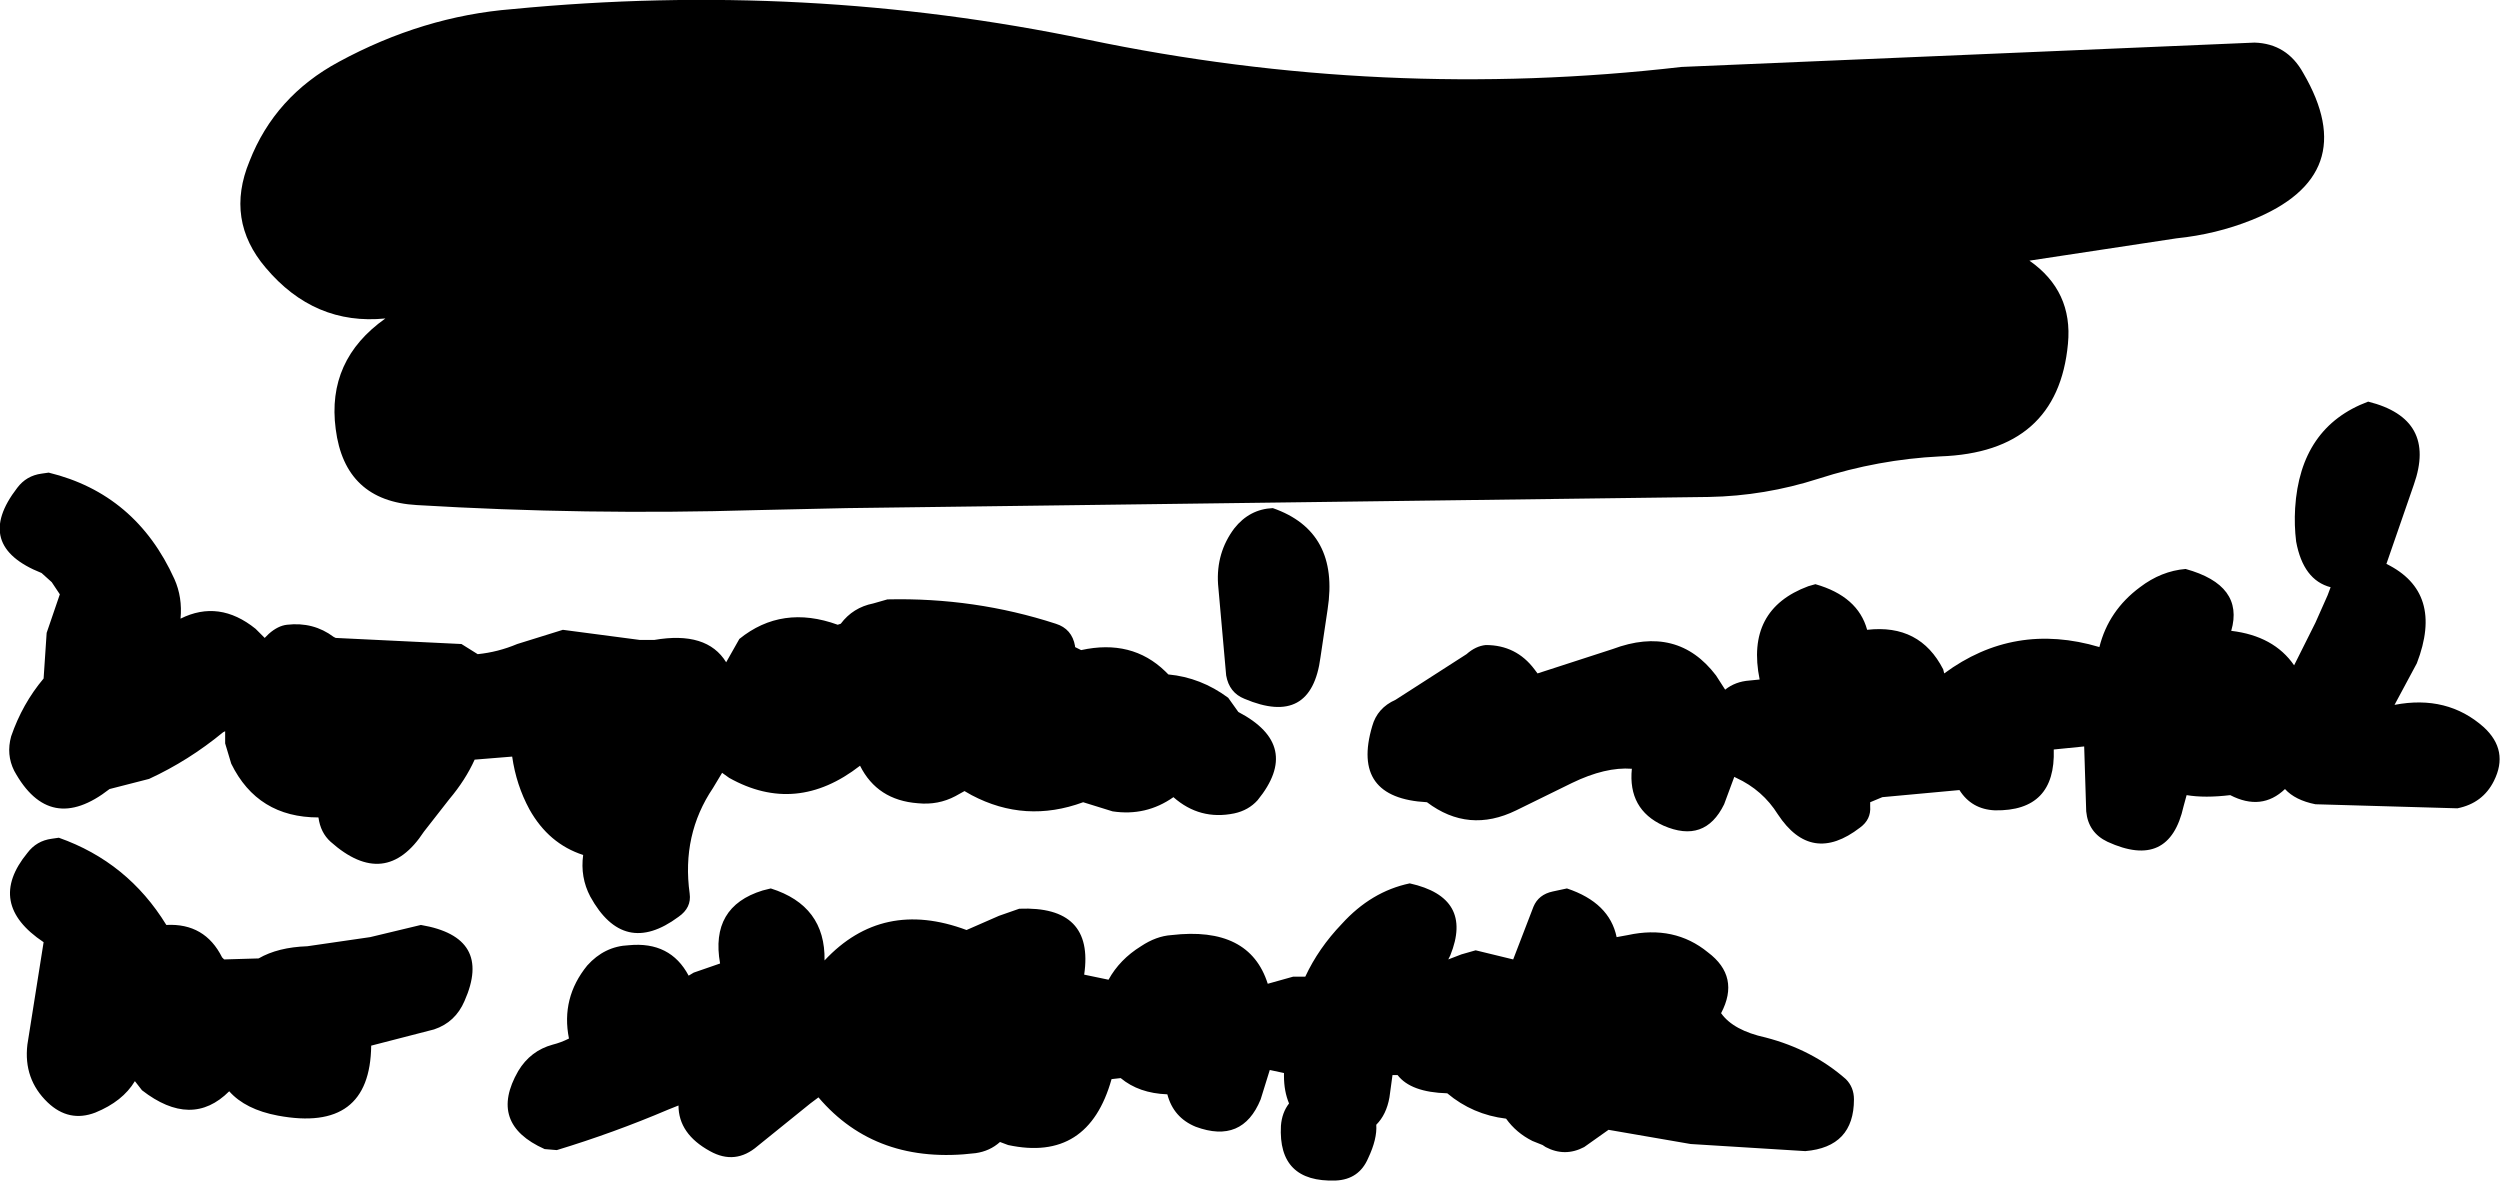 <?xml version="1.0" encoding="UTF-8" standalone="no"?>
<svg xmlns:xlink="http://www.w3.org/1999/xlink" height="58.2px" width="123.25px" xmlns="http://www.w3.org/2000/svg">
  <g transform="matrix(1.0, 0.0, 0.0, 1.0, 61.75, 68.65)">
    <path d="M51.8 -65.05 Q54.75 -60.0 49.25 -57.8 47.5 -57.1 45.55 -56.9 L38.3 -55.8 Q40.45 -54.3 40.2 -51.7 39.7 -46.35 33.9 -46.15 30.85 -46.0 27.9 -45.05 25.25 -44.2 22.5 -44.15 L-20.0 -43.6 -24.5 -43.5 Q-32.85 -43.25 -41.2 -43.75 -44.75 -43.95 -45.2 -47.5 -45.65 -50.9 -42.75 -52.95 -46.25 -52.6 -48.65 -55.45 -50.65 -57.8 -49.45 -60.7 -48.2 -63.9 -45.05 -65.6 -40.9 -67.85 -36.5 -68.2 -22.05 -69.6 -8.15 -66.7 6.45 -63.65 21.15 -65.35 L49.4 -66.55 Q51.0 -66.5 51.8 -65.05 M30.3 -37.6 Q32.9 -37.9 34.05 -35.65 L34.1 -35.45 Q37.55 -38.0 41.75 -36.75 42.2 -38.55 43.75 -39.7 44.8 -40.5 46.0 -40.6 48.9 -39.8 48.25 -37.55 50.35 -37.3 51.35 -35.85 L52.4 -37.95 53.0 -39.3 53.15 -39.7 Q51.8 -40.05 51.45 -41.95 51.35 -42.75 51.4 -43.6 51.65 -47.6 55.0 -48.85 58.4 -48.0 57.25 -44.75 L55.9 -40.85 Q58.75 -39.45 57.4 -35.95 L56.3 -33.9 Q58.9 -34.4 60.7 -32.8 61.95 -31.65 61.2 -30.15 60.65 -29.05 59.4 -28.8 L52.4 -29.0 Q51.4 -29.2 50.9 -29.75 49.75 -28.65 48.2 -29.45 46.95 -29.3 46.05 -29.45 L45.9 -28.9 Q45.2 -25.75 42.15 -27.15 41.2 -27.6 41.1 -28.65 L41.0 -31.85 39.5 -31.7 Q39.6 -28.65 36.6 -28.7 35.45 -28.75 34.85 -29.7 L31.05 -29.35 30.45 -29.1 30.45 -28.9 Q30.5 -28.25 29.95 -27.85 27.55 -26.0 25.9 -28.5 25.15 -29.7 23.85 -30.3 L23.75 -30.35 23.25 -29.0 Q22.3 -27.05 20.25 -27.95 18.5 -28.75 18.7 -30.75 17.4 -30.85 15.75 -30.05 L13.0 -28.7 Q10.65 -27.55 8.6 -29.1 4.85 -29.3 5.9 -32.85 6.15 -33.75 7.05 -34.15 L10.55 -36.4 Q11.0 -36.8 11.5 -36.85 13.0 -36.85 13.9 -35.65 L14.05 -35.45 17.75 -36.65 Q20.95 -37.85 22.85 -35.35 L23.3 -34.65 Q23.8 -35.05 24.5 -35.1 L25.0 -35.15 Q24.3 -38.6 27.4 -39.75 L27.75 -39.85 Q29.85 -39.25 30.3 -37.6 M3.7 -38.6 L3.35 -36.25 Q2.9 -32.8 -0.4 -34.2 -1.15 -34.5 -1.3 -35.35 L-1.7 -39.85 Q-1.8 -41.4 -0.9 -42.6 -0.15 -43.55 1.0 -43.6 4.3 -42.45 3.7 -38.6 M18.5 -22.55 Q20.8 -23.05 22.45 -21.7 24.05 -20.5 23.1 -18.7 23.7 -17.85 25.3 -17.5 27.6 -16.9 29.25 -15.45 29.65 -15.05 29.65 -14.45 29.65 -12.1 27.25 -11.9 L21.6 -12.25 17.55 -12.95 16.35 -12.1 Q15.4 -11.6 14.45 -12.1 L14.3 -12.2 13.8 -12.4 Q13.0 -12.8 12.5 -13.5 10.85 -13.7 9.6 -14.75 7.8 -14.8 7.15 -15.65 L6.9 -15.65 6.75 -14.55 Q6.6 -13.7 6.1 -13.2 6.15 -12.5 5.7 -11.55 5.25 -10.5 4.1 -10.45 1.25 -10.35 1.4 -13.15 1.45 -13.8 1.8 -14.25 1.55 -14.85 1.55 -15.6 L1.55 -15.75 0.85 -15.9 0.4 -14.45 Q-0.5 -12.25 -2.8 -13.1 -3.9 -13.55 -4.2 -14.7 -5.6 -14.75 -6.5 -15.5 L-6.95 -15.45 Q-8.1 -11.35 -12.05 -12.2 L-12.45 -12.35 Q-12.95 -11.9 -13.65 -11.8 -18.55 -11.2 -21.4 -14.55 L-21.8 -14.25 -24.4 -12.15 Q-25.5 -11.2 -26.75 -11.9 -28.3 -12.75 -28.3 -14.15 L-28.8 -13.95 Q-31.5 -12.8 -34.3 -11.95 L-34.9 -12.0 Q-37.7 -13.25 -36.2 -15.85 -35.6 -16.85 -34.5 -17.15 -34.1 -17.25 -33.7 -17.45 -34.1 -19.45 -32.8 -21.05 -31.95 -22.0 -30.75 -22.05 -28.7 -22.25 -27.8 -20.55 L-27.55 -20.7 -26.25 -21.15 Q-26.75 -23.95 -24.15 -24.75 L-23.75 -24.85 Q-21.05 -24.0 -21.1 -21.3 -18.25 -24.35 -14.1 -22.8 L-12.5 -23.5 -11.5 -23.85 Q-7.8 -24.0 -8.3 -20.6 L-7.1 -20.35 Q-6.55 -21.35 -5.5 -22.0 -4.75 -22.5 -4.0 -22.55 -0.15 -23.0 0.75 -20.15 L2.0 -20.5 2.6 -20.5 Q3.25 -21.9 4.4 -23.1 5.85 -24.7 7.75 -25.1 10.9 -24.4 9.75 -21.55 L9.65 -21.35 10.3 -21.6 11.0 -21.8 12.85 -21.35 13.85 -23.95 Q14.1 -24.55 14.8 -24.7 L15.5 -24.85 Q17.6 -24.15 17.95 -22.45 L18.5 -22.55 M-47.6 -37.85 Q-46.3 -38.0 -45.3 -37.25 L-45.2 -37.2 -39.0 -36.9 -38.2 -36.4 Q-37.2 -36.5 -36.25 -36.9 L-34.0 -37.6 -30.2 -37.1 -29.5 -37.1 Q-26.9 -37.55 -25.95 -36.0 L-25.3 -37.15 Q-23.2 -38.85 -20.45 -37.85 L-20.3 -37.9 Q-19.7 -38.7 -18.7 -38.9 L-18.0 -39.1 Q-13.7 -39.2 -9.7 -37.9 -8.9 -37.65 -8.75 -36.8 L-8.75 -36.75 -8.65 -36.7 -8.45 -36.6 Q-5.95 -37.15 -4.3 -35.55 L-4.15 -35.4 Q-2.55 -35.25 -1.2 -34.25 L-0.7 -33.55 Q2.45 -31.9 0.25 -29.2 -0.2 -28.7 -0.9 -28.55 -2.6 -28.2 -3.9 -29.35 -5.25 -28.4 -6.9 -28.65 L-8.35 -29.1 Q-11.2 -28.05 -13.85 -29.45 L-14.2 -29.65 -14.65 -29.4 Q-15.5 -28.95 -16.5 -29.05 -18.5 -29.2 -19.35 -30.9 -22.5 -28.45 -25.8 -30.3 L-26.15 -30.55 -26.6 -29.8 Q-28.15 -27.5 -27.75 -24.6 -27.65 -23.9 -28.3 -23.45 -31.0 -21.45 -32.65 -24.45 -33.15 -25.4 -33.0 -26.5 -34.7 -27.05 -35.65 -28.75 -36.3 -29.95 -36.5 -31.35 L-38.35 -31.2 Q-38.8 -30.2 -39.6 -29.25 L-40.85 -27.65 Q-42.75 -24.75 -45.45 -27.15 -45.95 -27.6 -46.05 -28.35 -49.05 -28.35 -50.35 -31.0 L-50.65 -32.0 -50.65 -32.6 -50.75 -32.55 Q-52.45 -31.15 -54.4 -30.25 L-56.35 -29.75 Q-59.3 -27.45 -61.05 -30.65 -61.45 -31.45 -61.2 -32.35 -60.65 -33.95 -59.6 -35.2 L-59.45 -37.45 -58.8 -39.35 -59.2 -39.95 -59.7 -40.4 Q-63.1 -41.75 -60.9 -44.6 -60.45 -45.2 -59.7 -45.3 L-59.35 -45.35 Q-55.05 -44.3 -53.15 -40.1 -52.75 -39.2 -52.85 -38.15 -50.95 -39.1 -49.15 -37.65 L-48.7 -37.2 -48.5 -37.4 Q-48.05 -37.8 -47.6 -37.85 M-59.2 -27.3 L-58.85 -27.35 Q-55.45 -26.15 -53.55 -23.05 -51.65 -23.15 -50.8 -21.45 L-50.7 -21.35 -49.0 -21.4 Q-48.05 -21.95 -46.6 -22.0 L-43.5 -22.45 -41.0 -23.05 Q-37.45 -22.45 -38.85 -19.3 -39.3 -18.25 -40.35 -17.9 L-43.45 -17.1 Q-43.5 -12.8 -48.05 -13.65 -49.65 -13.95 -50.45 -14.85 -52.3 -13.0 -54.75 -14.9 L-55.1 -15.35 Q-55.7 -14.35 -57.05 -13.8 -58.35 -13.3 -59.4 -14.3 -60.6 -15.45 -60.4 -17.15 L-59.6 -22.2 Q-62.45 -24.1 -60.4 -26.6 -59.95 -27.2 -59.2 -27.3" fill="#000000" fill-rule="evenodd" stroke="none"/>
  </g>
</svg>
